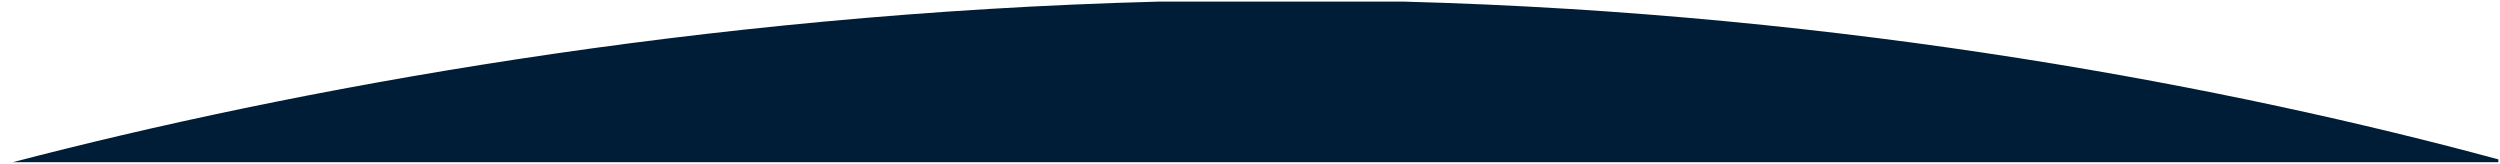 <?xml version="1.0" encoding="UTF-8"?> <svg xmlns="http://www.w3.org/2000/svg" width="770.523" height="50.498" viewBox="0 0 770.523 50.498"><path id="_768_HeroCurve_Blue" data-name="768_HeroCurve_Blue" d="M12460.375-9445c85.367-22.276,211.132-45.806,353.173-49.5h75.625c137.271,3.646,256.1,26.653,337.329,48.625v.873Z" transform="translate(-12456.479 9494.999)" fill="#001d38" stroke="rgba(0,0,0,0)" stroke-miterlimit="10" stroke-width="1"></path></svg> 